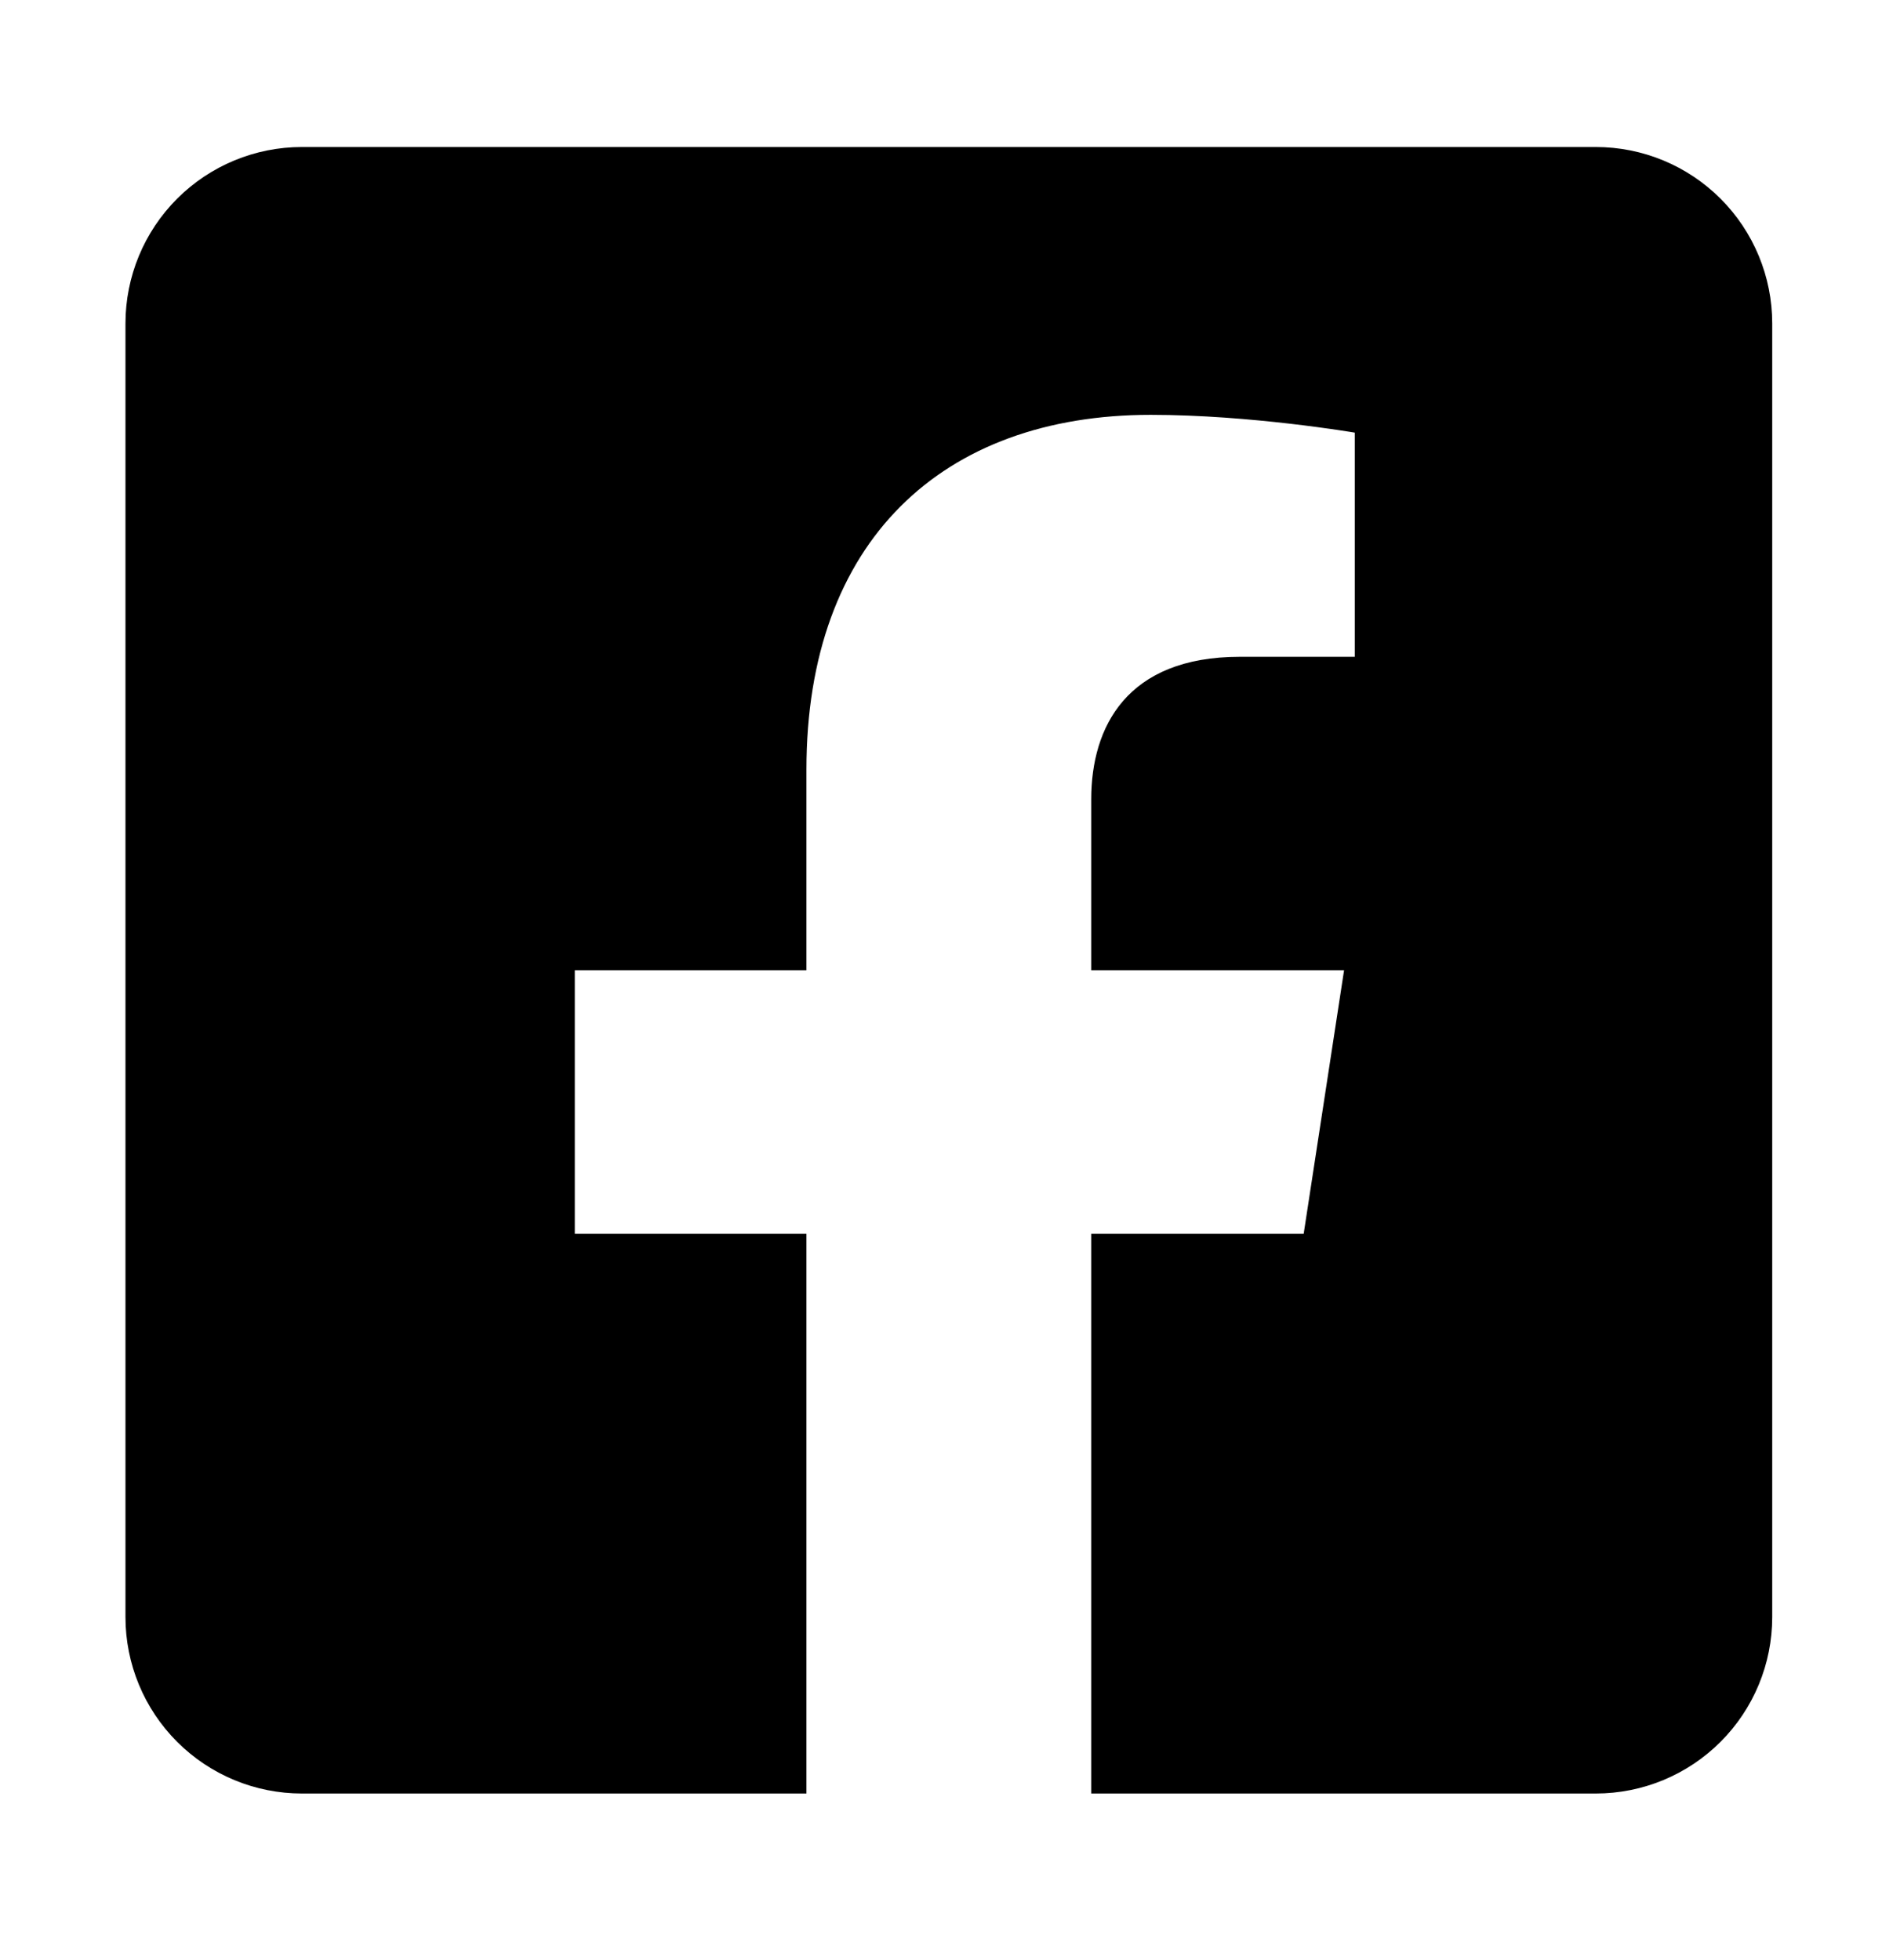 <svg width="24" height="25" viewBox="0 0 24 25" fill="none" xmlns="http://www.w3.org/2000/svg">
<path d="M20.35 1.875H3.85C3.253 1.875 2.681 2.112 2.259 2.534C1.837 2.956 1.6 3.528 1.6 4.125L1.6 20.625C1.6 21.222 1.837 21.794 2.259 22.216C2.681 22.638 3.253 22.875 3.85 22.875H10.284V15.736H7.33V12.375H10.284V9.814C10.284 6.9 12.018 5.291 14.674 5.291C15.947 5.291 17.277 5.518 17.277 5.518V8.377H15.811C14.367 8.377 13.916 9.274 13.916 10.193V12.375H17.14L16.625 15.736H13.916V22.875H20.35C20.947 22.875 21.519 22.638 21.941 22.216C22.363 21.794 22.6 21.222 22.6 20.625V4.125C22.6 3.528 22.363 2.956 21.941 2.534C21.519 2.112 20.947 1.875 20.35 1.875Z" fill="black"/>
</svg>
